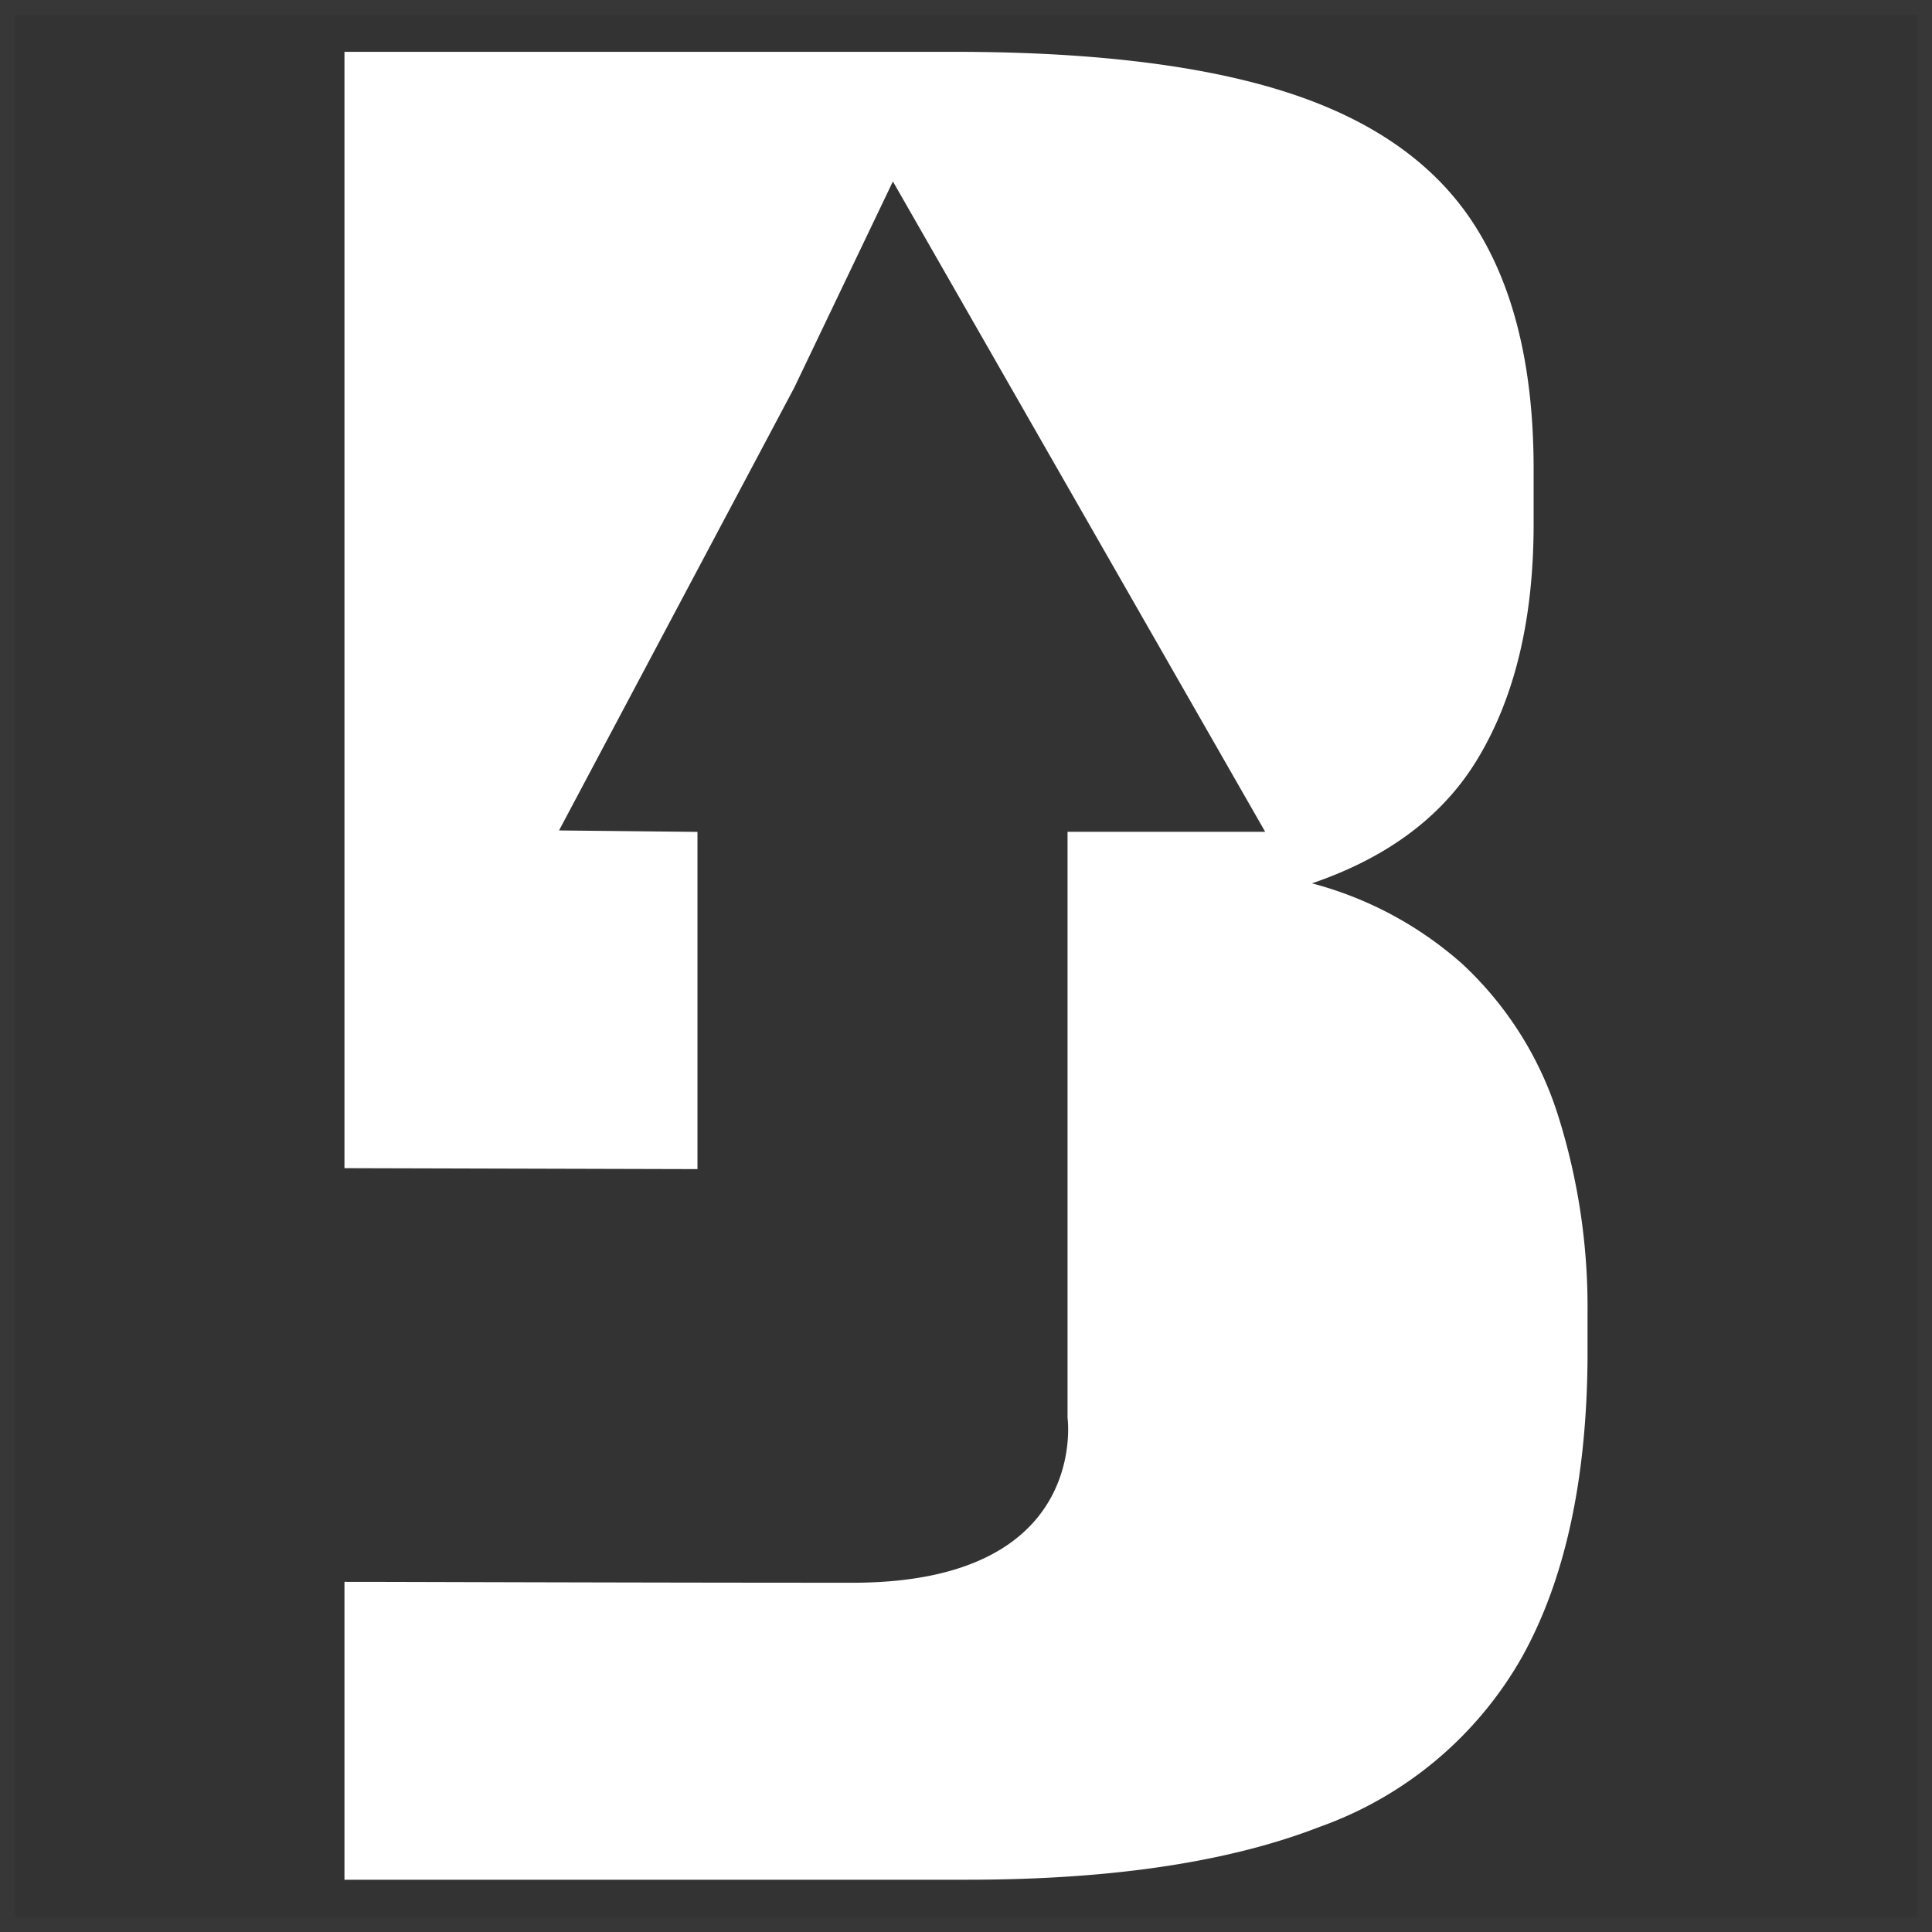 <svg xmlns="http://www.w3.org/2000/svg" viewBox="0 0 129 129"><rect x="0" y="0" width="129" height="129" fill="#333333" stroke="none"/><path d="M105,87.1v3.11q-.09,12.11-4.32,19.7A24.74,24.74,0,0,1,87.47,121q-9,3.51-23.42,3.51H23V105.62c3.16,0,18.74.06,33.42.06,16.43,0,14.86-11.54,14.86-11.54V55.54H84.84l-25.76-45-7,14.63L36,55.44l9.57.1V77.06L23,77V3.46H63.21q14,0,22.37,2.78T97.66,15q3.74,6,3.74,15.79v3.71q0,9.43-3.74,15.53T85.15,58.56a24,24,0,0,1,11.66,5.68,22.93,22.93,0,0,1,6.28,10A42,42,0,0,1,105,87.1Z" transform="translate(0.5 0.5)" style="fill:#fff;stroke:#fff;stroke-miterlimit:10"/><rect x="0.5" y="0.5" width="128" height="128" style="fill:none;stroke:#fff;stroke-miterlimit:10;opacity:0.02"/></svg>